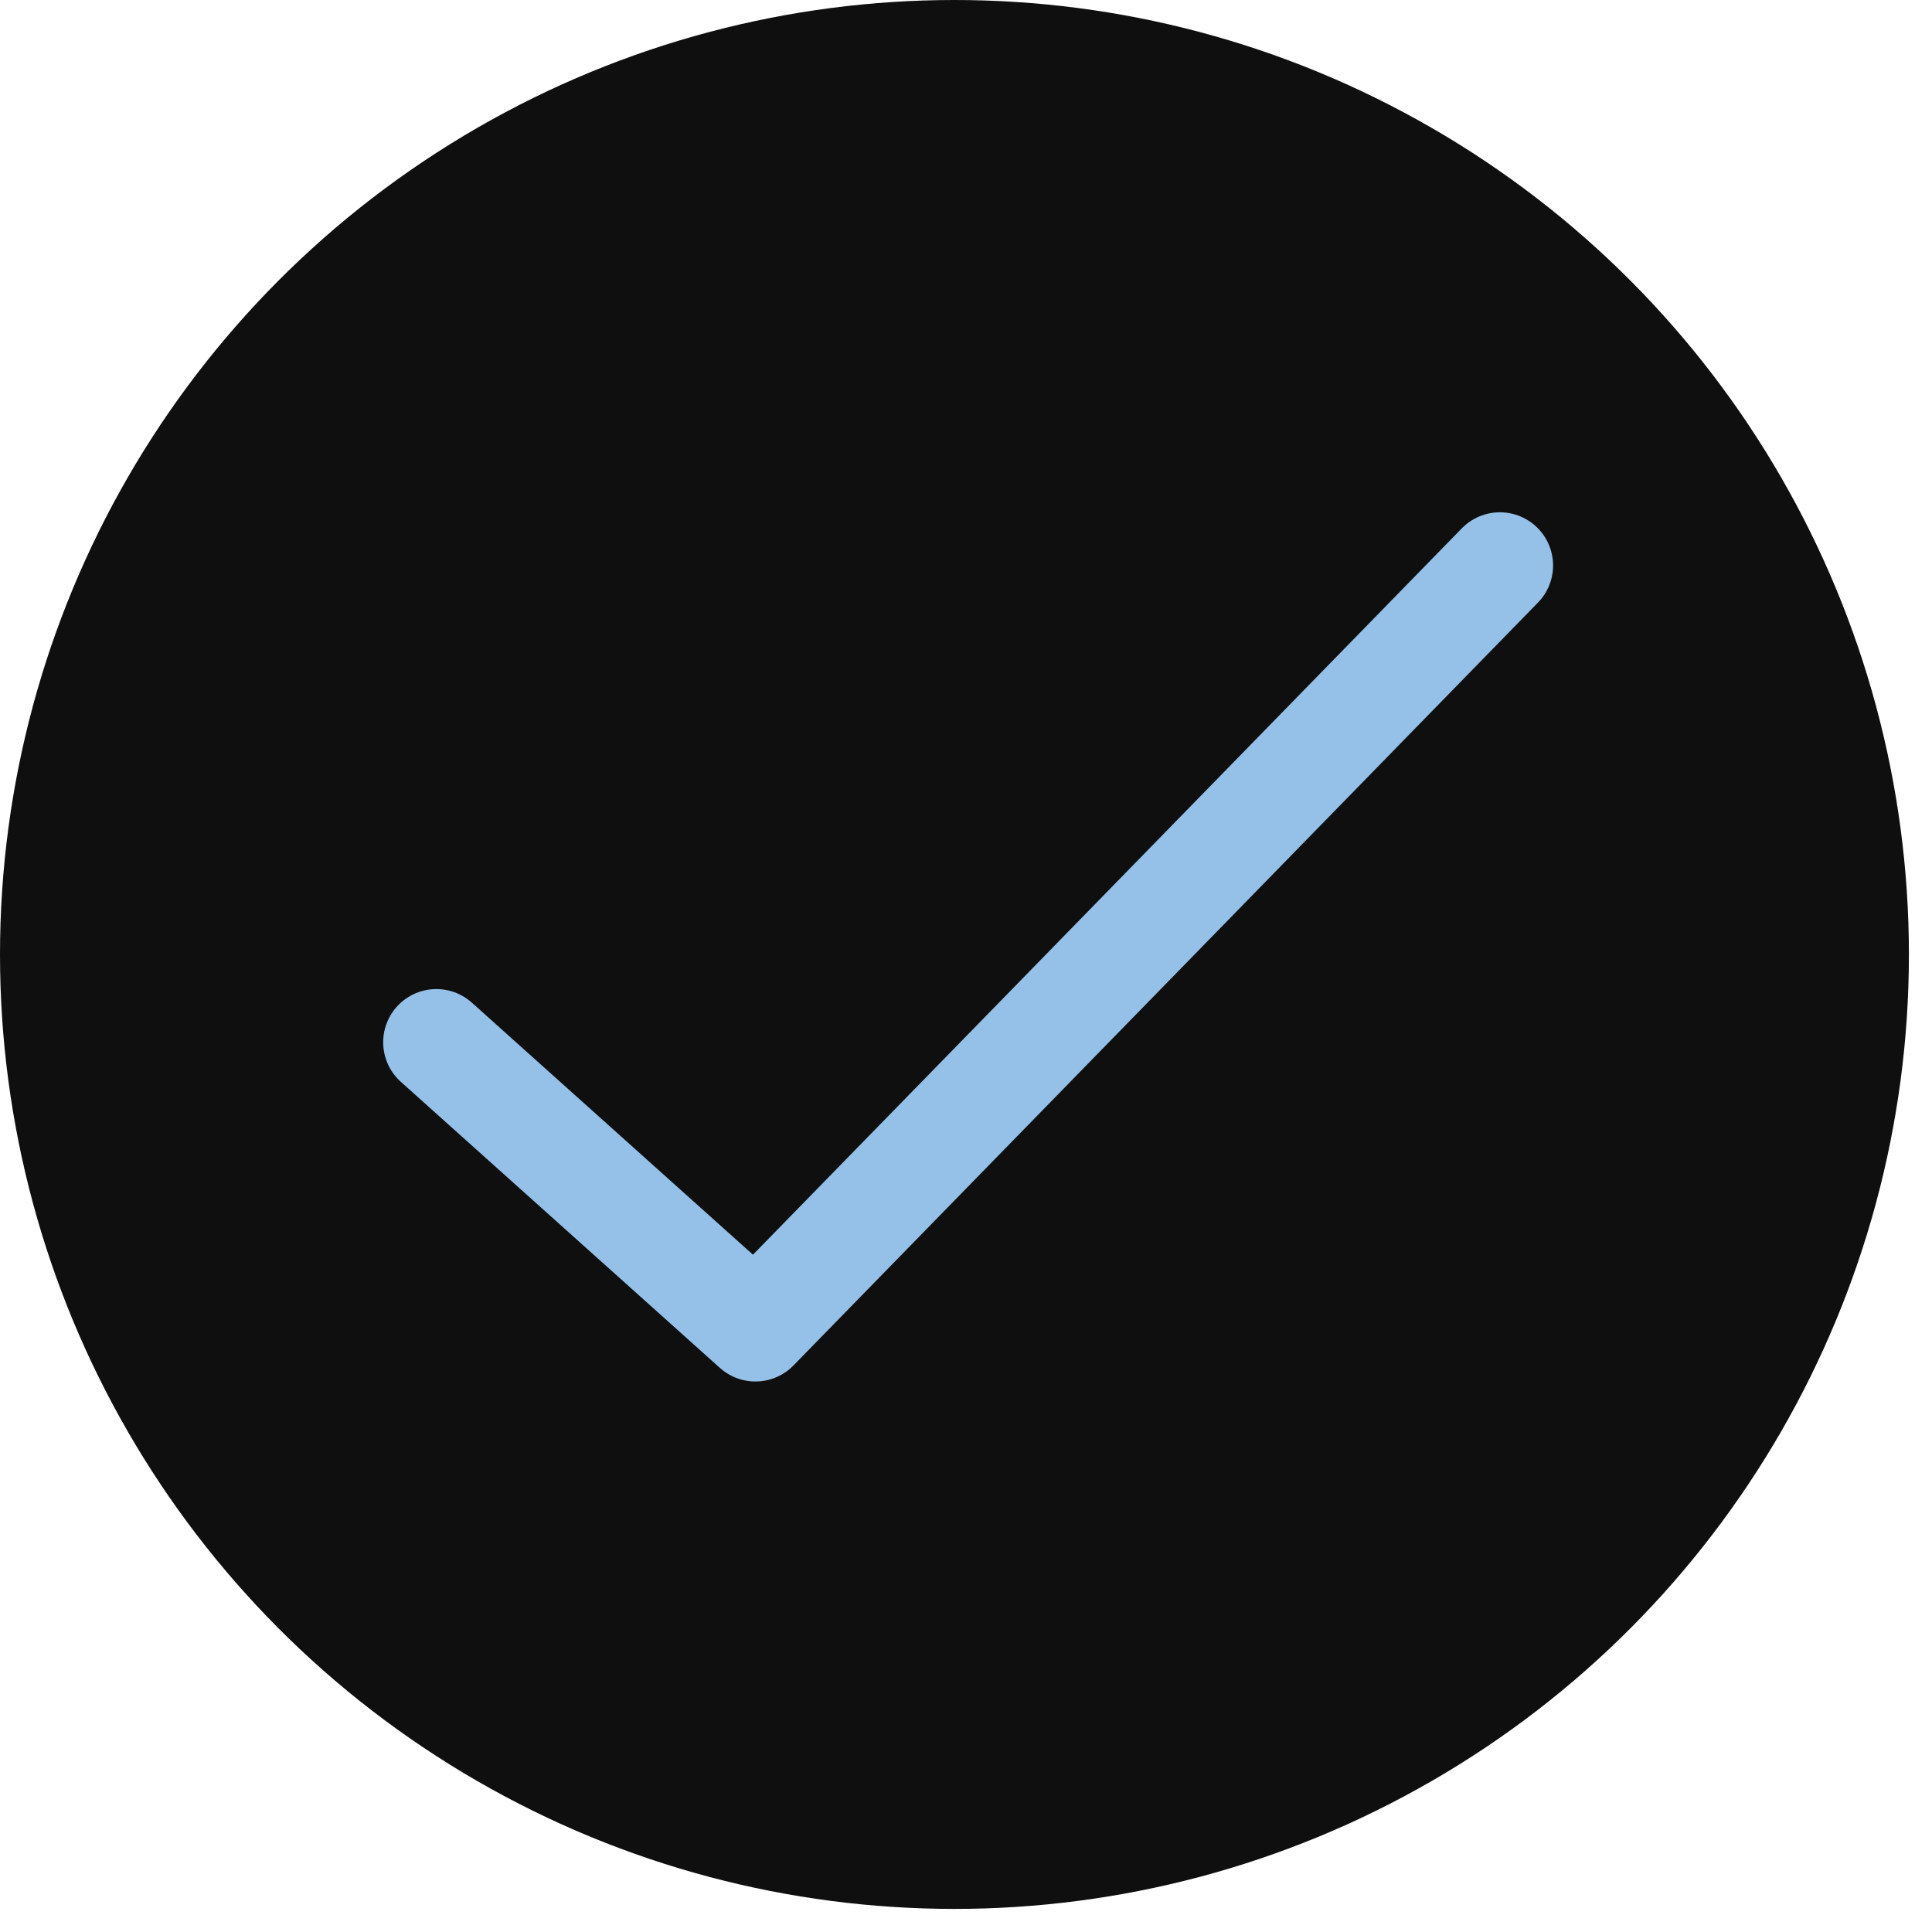 <svg width="41" height="41" viewBox="0 0 41 41" fill="none" xmlns="http://www.w3.org/2000/svg">
<circle cx="20.255" cy="20.255" r="20.255" fill="#0F0F0F"/>
<path d="M31.83 12L16.031 28.189L9.26 22.118" stroke="#95C1E8" stroke-width="2.257" stroke-linecap="round" stroke-linejoin="round"/>
</svg>
